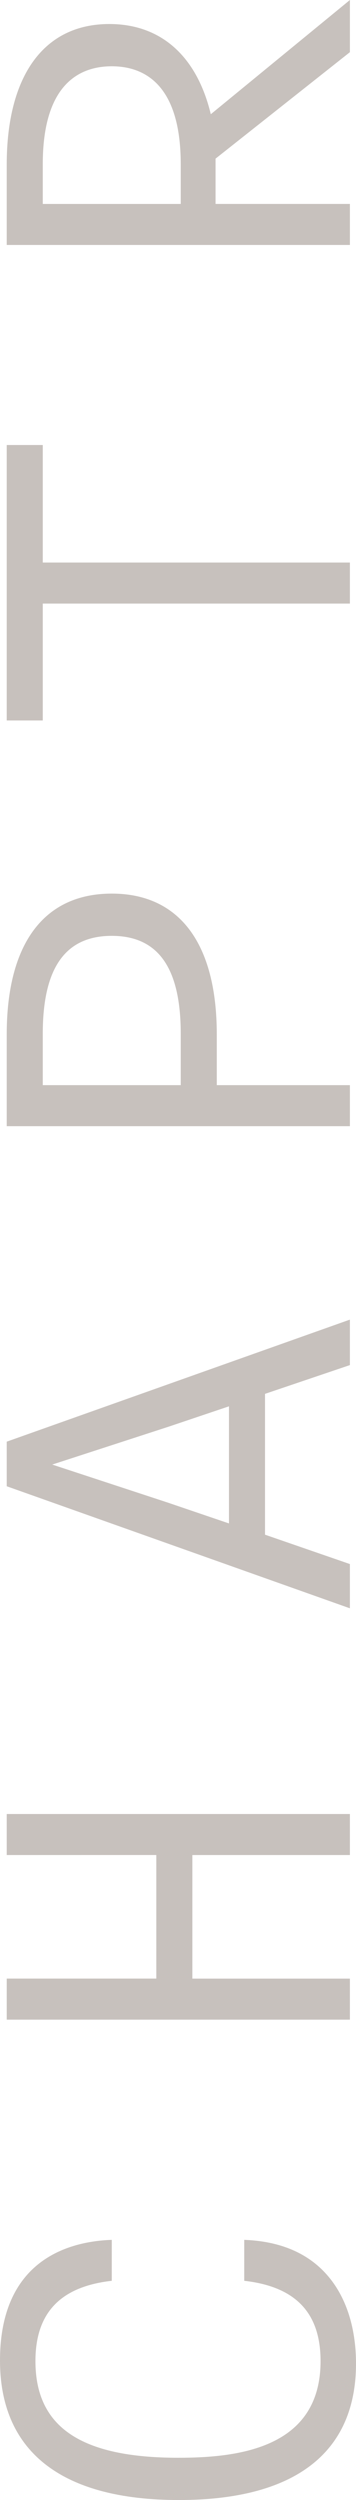 <svg xmlns="http://www.w3.org/2000/svg" width="64.972" height="455.224" viewBox="0 0 64.972 455.224"><g id="Group_142" data-name="Group 142" transform="translate(-31.503 604.453) rotate(-90)"><g id="Group_143" data-name="Group 143" transform="translate(149.229 31.503)"><path id="Path_9" data-name="Path 9" d="M164.5,71.078c-1.1,9.24-5.875,13.731-14.6,13.731-15.779,0-17.6-14.817-17.6-25.962,0-17.79,5.6-26.074,17.6-26.074,8.723,0,13.5,4.491,14.6,13.73l.023.2h7.456l-.009-.236c-.312-7.529-3.579-20.161-21.956-20.161-16.624,0-25.41,11.291-25.41,32.652,0,21.143,8.595,32.32,24.853,32.32,4.15,0,10.115-.752,14.956-4.336,4.7-3.481,7.247-8.806,7.557-15.827l.009-.234h-7.456Z" transform="translate(-124.606 -26.305)" fill="#c7c1bd"></path><path id="Path_10" data-name="Path 10" d="M203.079,54.287h-22.5v-27.3H173.1V89.617h7.473V60.867h22.5V89.617h7.473V26.985h-7.473Z" transform="translate(-85.631 -25.759)" fill="#c7c1bd"></path><path id="Path_11" data-name="Path 11" d="M244.971,26.985h-8.12L214.734,89.316l-.106.3h8.057l5.348-15.49h25.643l5.238,15.49h8.281L245.024,27.135Zm6.436,40.563H230.082l3.8-11.183L240.8,35.293l6.919,21.3Z" transform="translate(-52.257 -25.759)" fill="#c7c1bd"></path><path id="Path_12" data-name="Path 12" d="M280.017,26.985H263.3V89.618h7.473V65.324h9.246c16.531,0,25.634-6.807,25.634-19.169s-9.1-19.169-25.634-19.169m.112,31.759h-9.358V33.565h9.358c12,0,17.828,4.118,17.828,12.59s-5.831,12.59-17.828,12.59" transform="translate(-13.142 -25.759)" fill="#c7c1bd"></path><path id="Path_13" data-name="Path 13" d="M304.259,33.565h21.283V89.617h7.473V33.565h21.4v-6.58H304.259Z" transform="translate(19.777 -25.759)" fill="#c7c1bd"></path><path id="Path_14" data-name="Path 14" d="M376.07,64.231c10.6-2.549,16.426-9.114,16.426-18.522,0-11.9-9.343-18.724-25.632-18.724h-14.6V89.618h7.473V65.1h8.246L387.3,89.531l.069.087h9.5ZM384.8,46.154c0,5.743-3.093,12.59-17.827,12.59h-7.24V33.565h7.24c14.734,0,17.827,6.847,17.827,12.59" transform="translate(58.355 -25.759)" fill="#c7c1bd"></path></g></g></svg>
